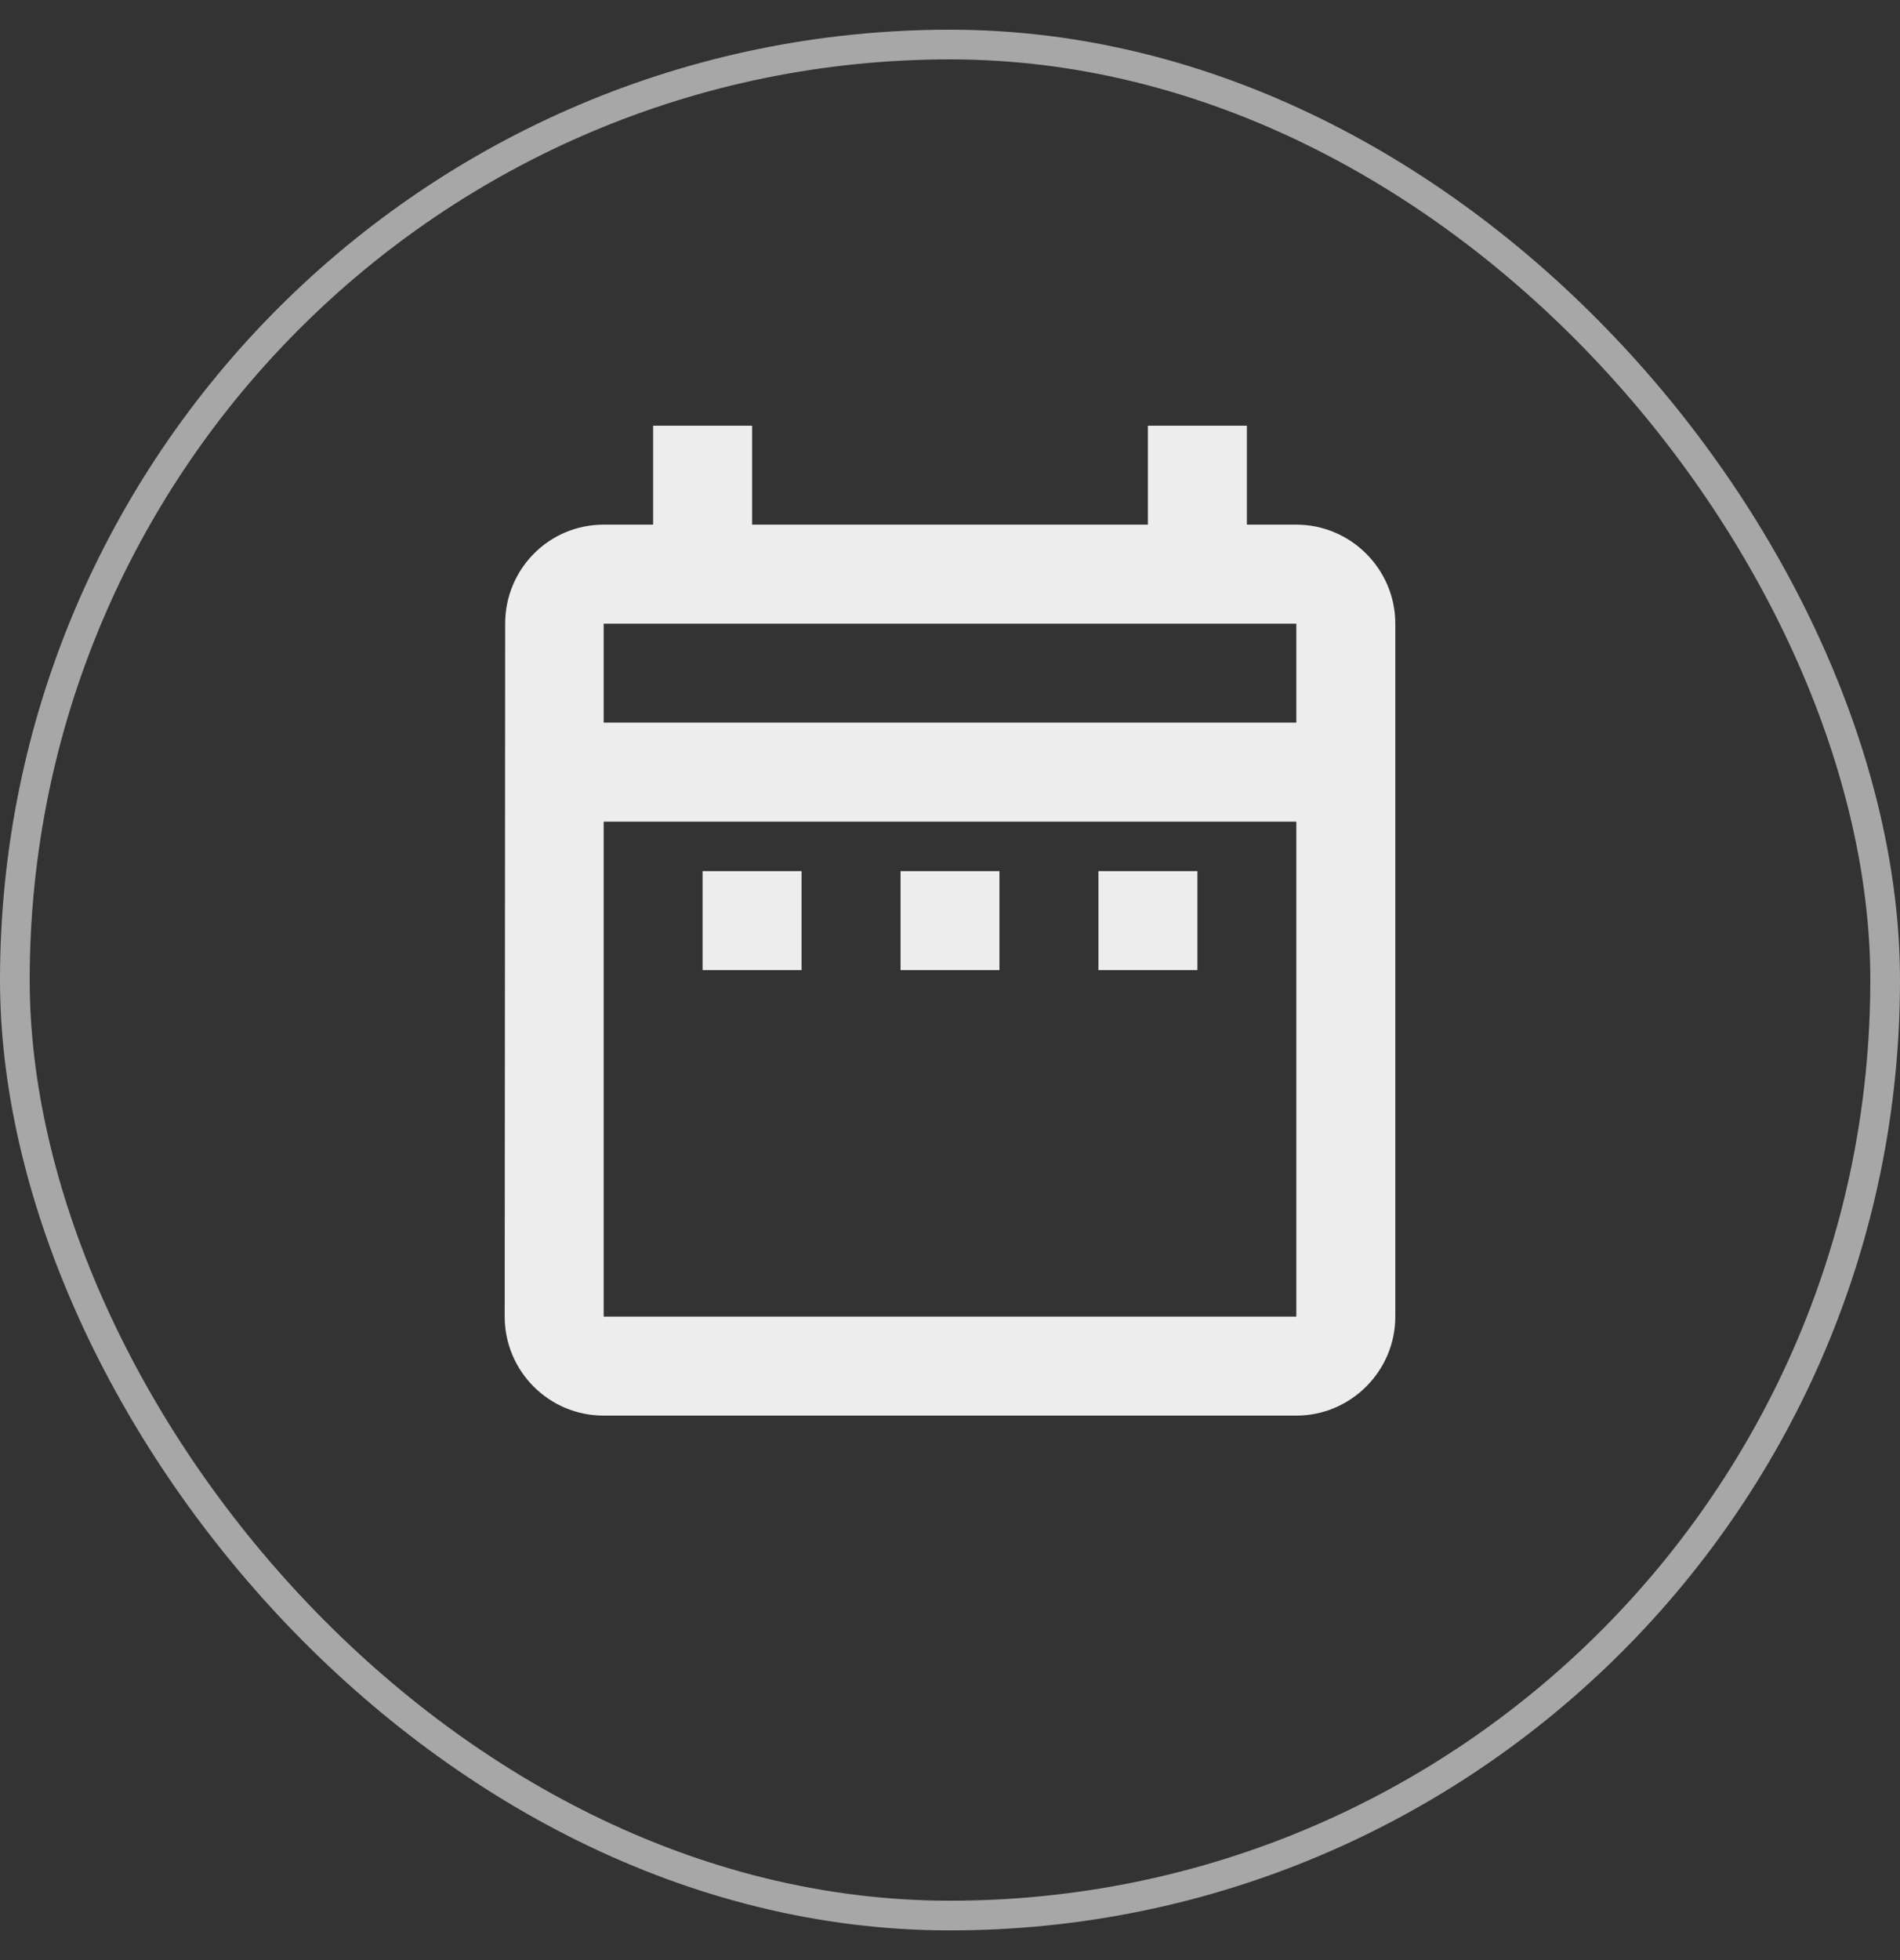 <svg width="32" height="33" viewBox="0 0 32 33" fill="none" xmlns="http://www.w3.org/2000/svg">
<rect x="0" y="0" width="32" height="33" fill="#333333" stroke="none"/>
<rect x="0.25" y="0.75" width="31.5" height="31.5" rx="15.75" stroke="#A7A7A7" stroke-width="0.5"/>
<g clip-path="url(#clip0_620_15941)">
<path d="M11.833 14.666H13.5V16.333H11.833V14.666ZM23.5 10.5V22.166C23.5 23.083 22.75 23.833 21.833 23.833H10.167C9.242 23.833 8.5 23.083 8.5 22.166L8.508 10.5C8.508 9.583 9.242 8.833 10.167 8.833H11V7.167H12.667V8.833H19.333V7.167H21V8.833H21.833C22.75 8.833 23.5 9.583 23.5 10.5ZM10.167 12.166H21.833V10.5H10.167V12.166ZM21.833 22.166V13.833H10.167V22.166H21.833ZM18.5 16.333H20.167V14.666H18.5V16.333ZM15.167 16.333H16.833V14.666H15.167V16.333Z" fill="#EDEDED"/>
</g>
<defs>
<clipPath id="clip0_620_15941">
<rect width="20" height="20" fill="white" transform="translate(6 5.5)"/>
</clipPath>
</defs>
</svg>
